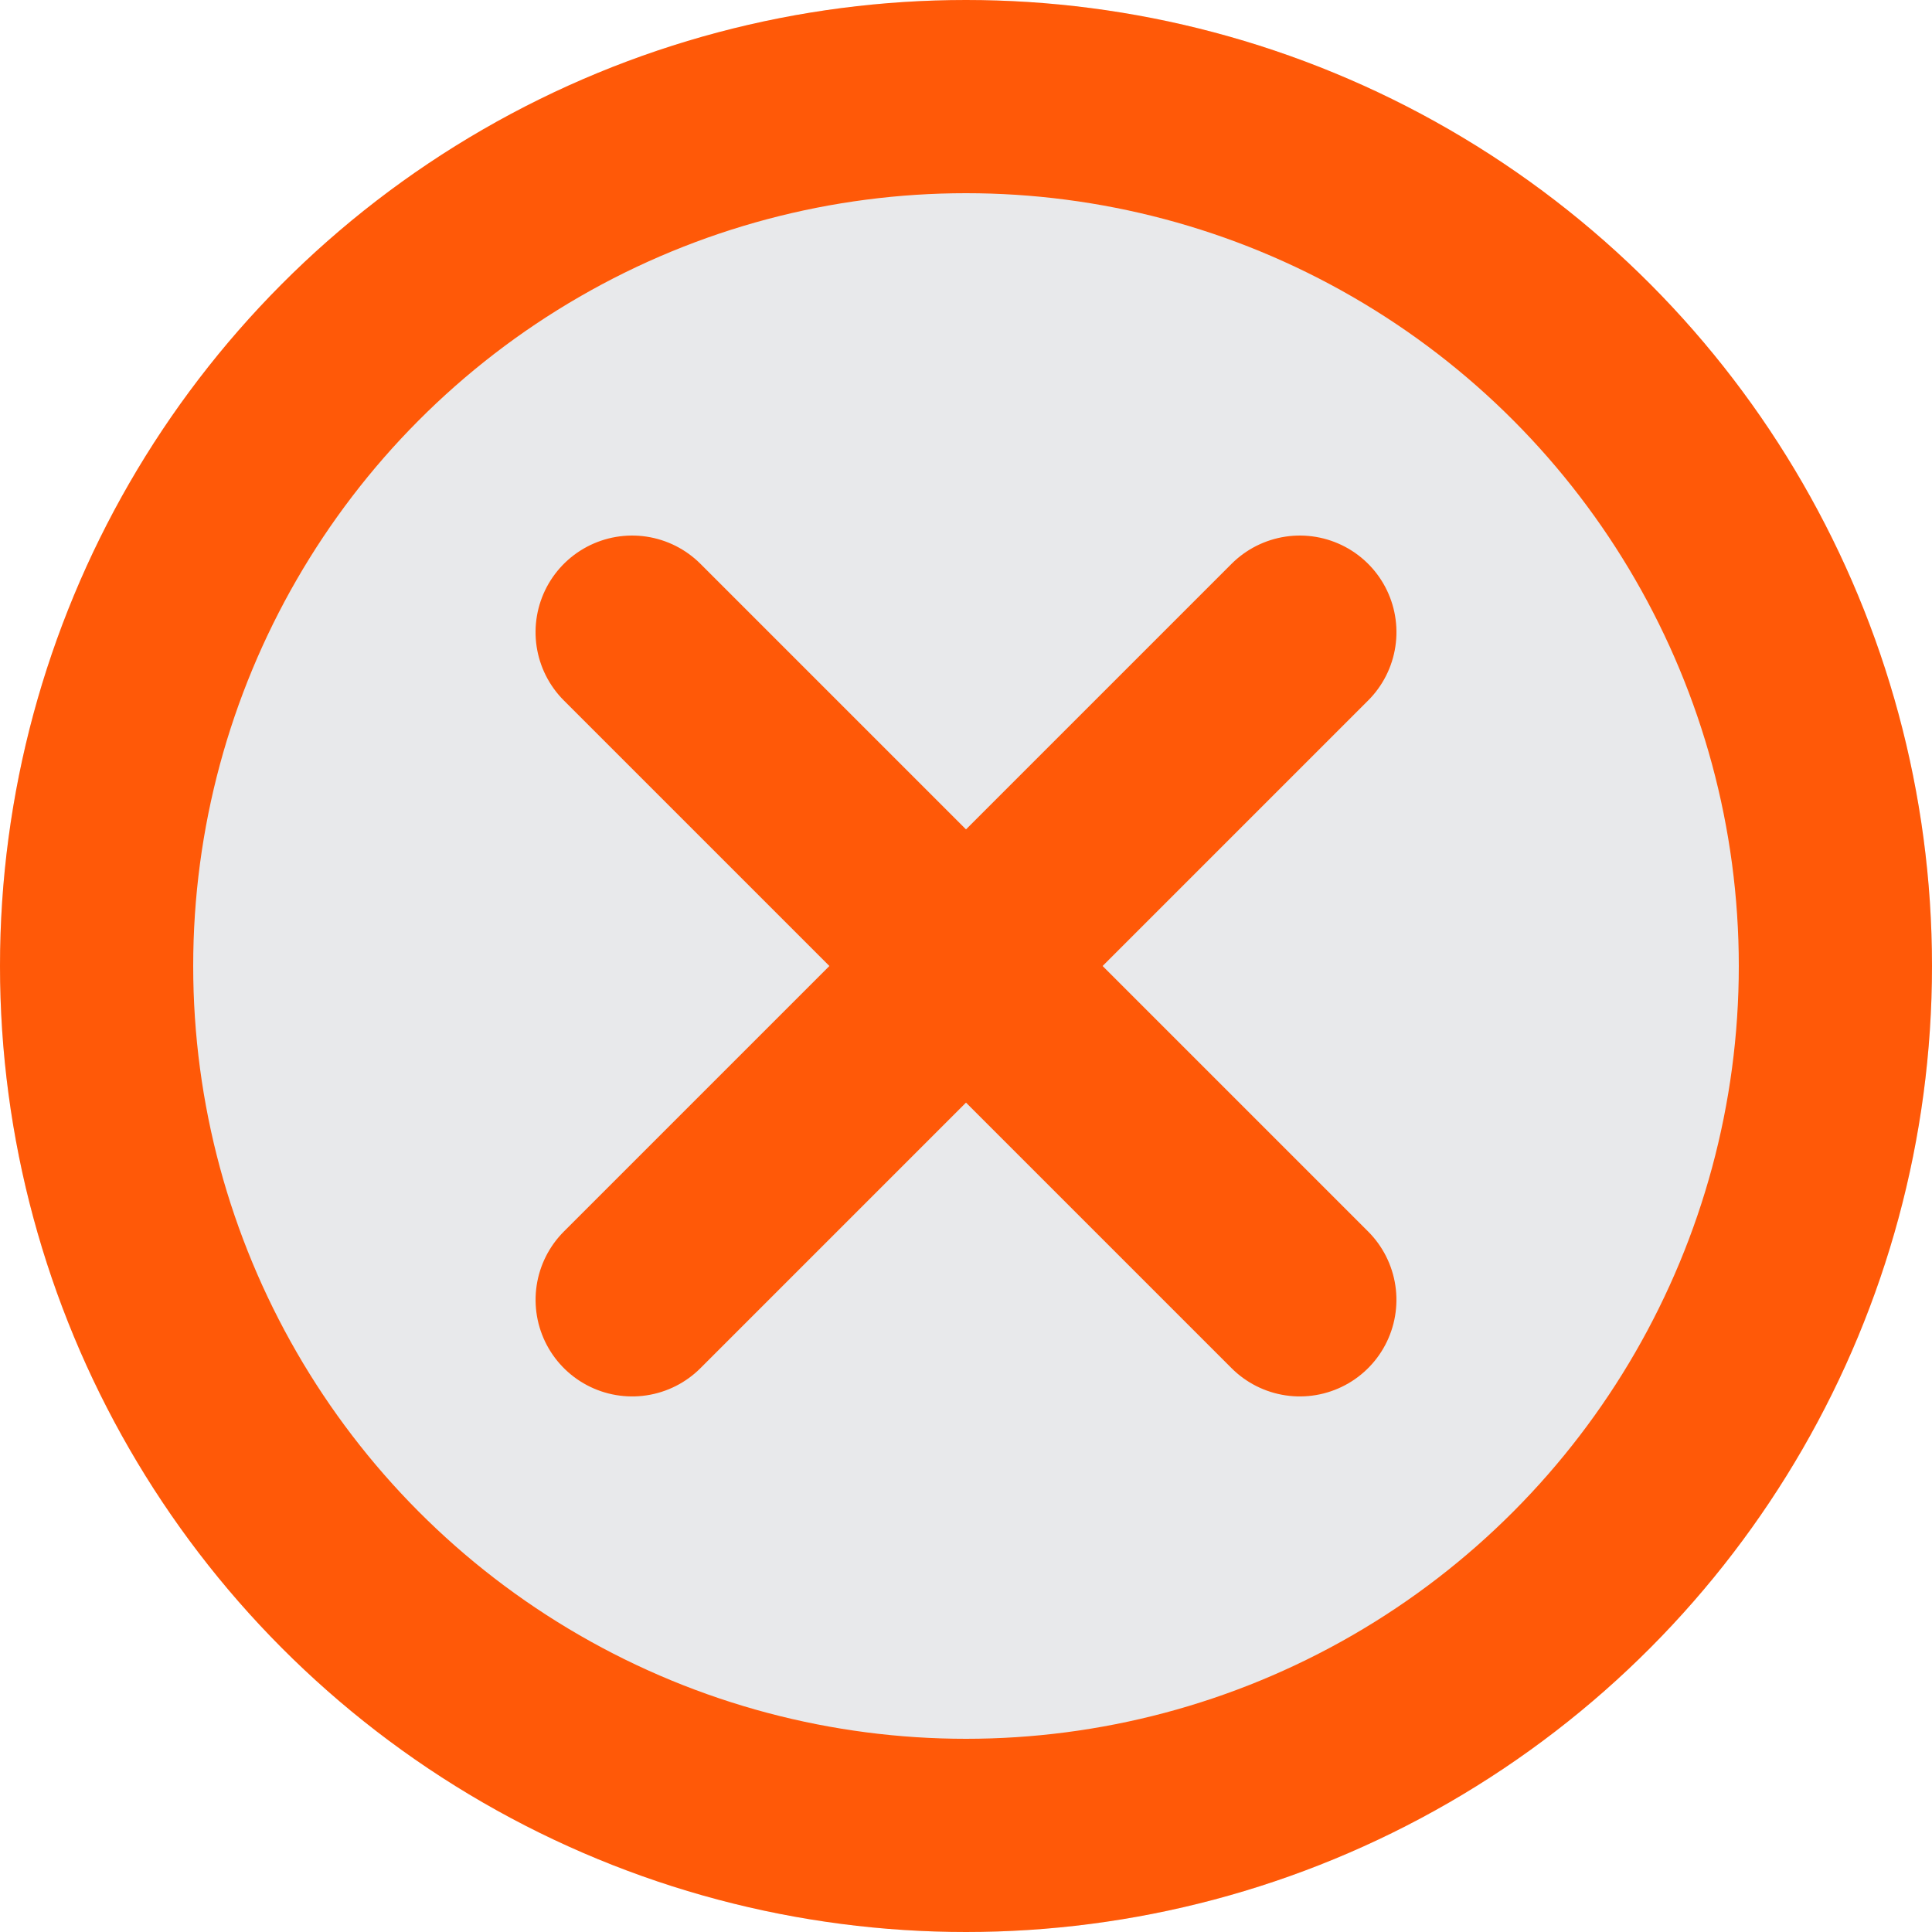 <svg xmlns="http://www.w3.org/2000/svg" width="30" height="30" viewBox="0 0 30 30">
  <g id="Grupo_3040" data-name="Grupo 3040" transform="translate(-248 -2573)">
    <g id="Elipse_71" data-name="Elipse 71" transform="translate(248 2573)" fill="#e8e9eb" stroke="#ff5908" stroke-width="3">
      <circle cx="15" cy="15" r="15" stroke="none"/>
      <circle cx="15" cy="15" r="13.5" fill="none"/>
    </g>
    <g id="Grupo_3038" data-name="Grupo 3038" transform="translate(-2.684 25.316)">
      <line id="Línea_24" data-name="Línea 24" y1="14.662" transform="translate(270.868 2557.5) rotate(45)" fill="none" stroke="#ff5908" stroke-linecap="round" stroke-width="3"/>
      <line id="Línea_25" data-name="Línea 25" y1="14.662" transform="translate(260.5 2557.5) rotate(-45)" fill="none" stroke="#ff5908" stroke-linecap="round" stroke-width="3"/>
    </g>
  </g>
</svg>
